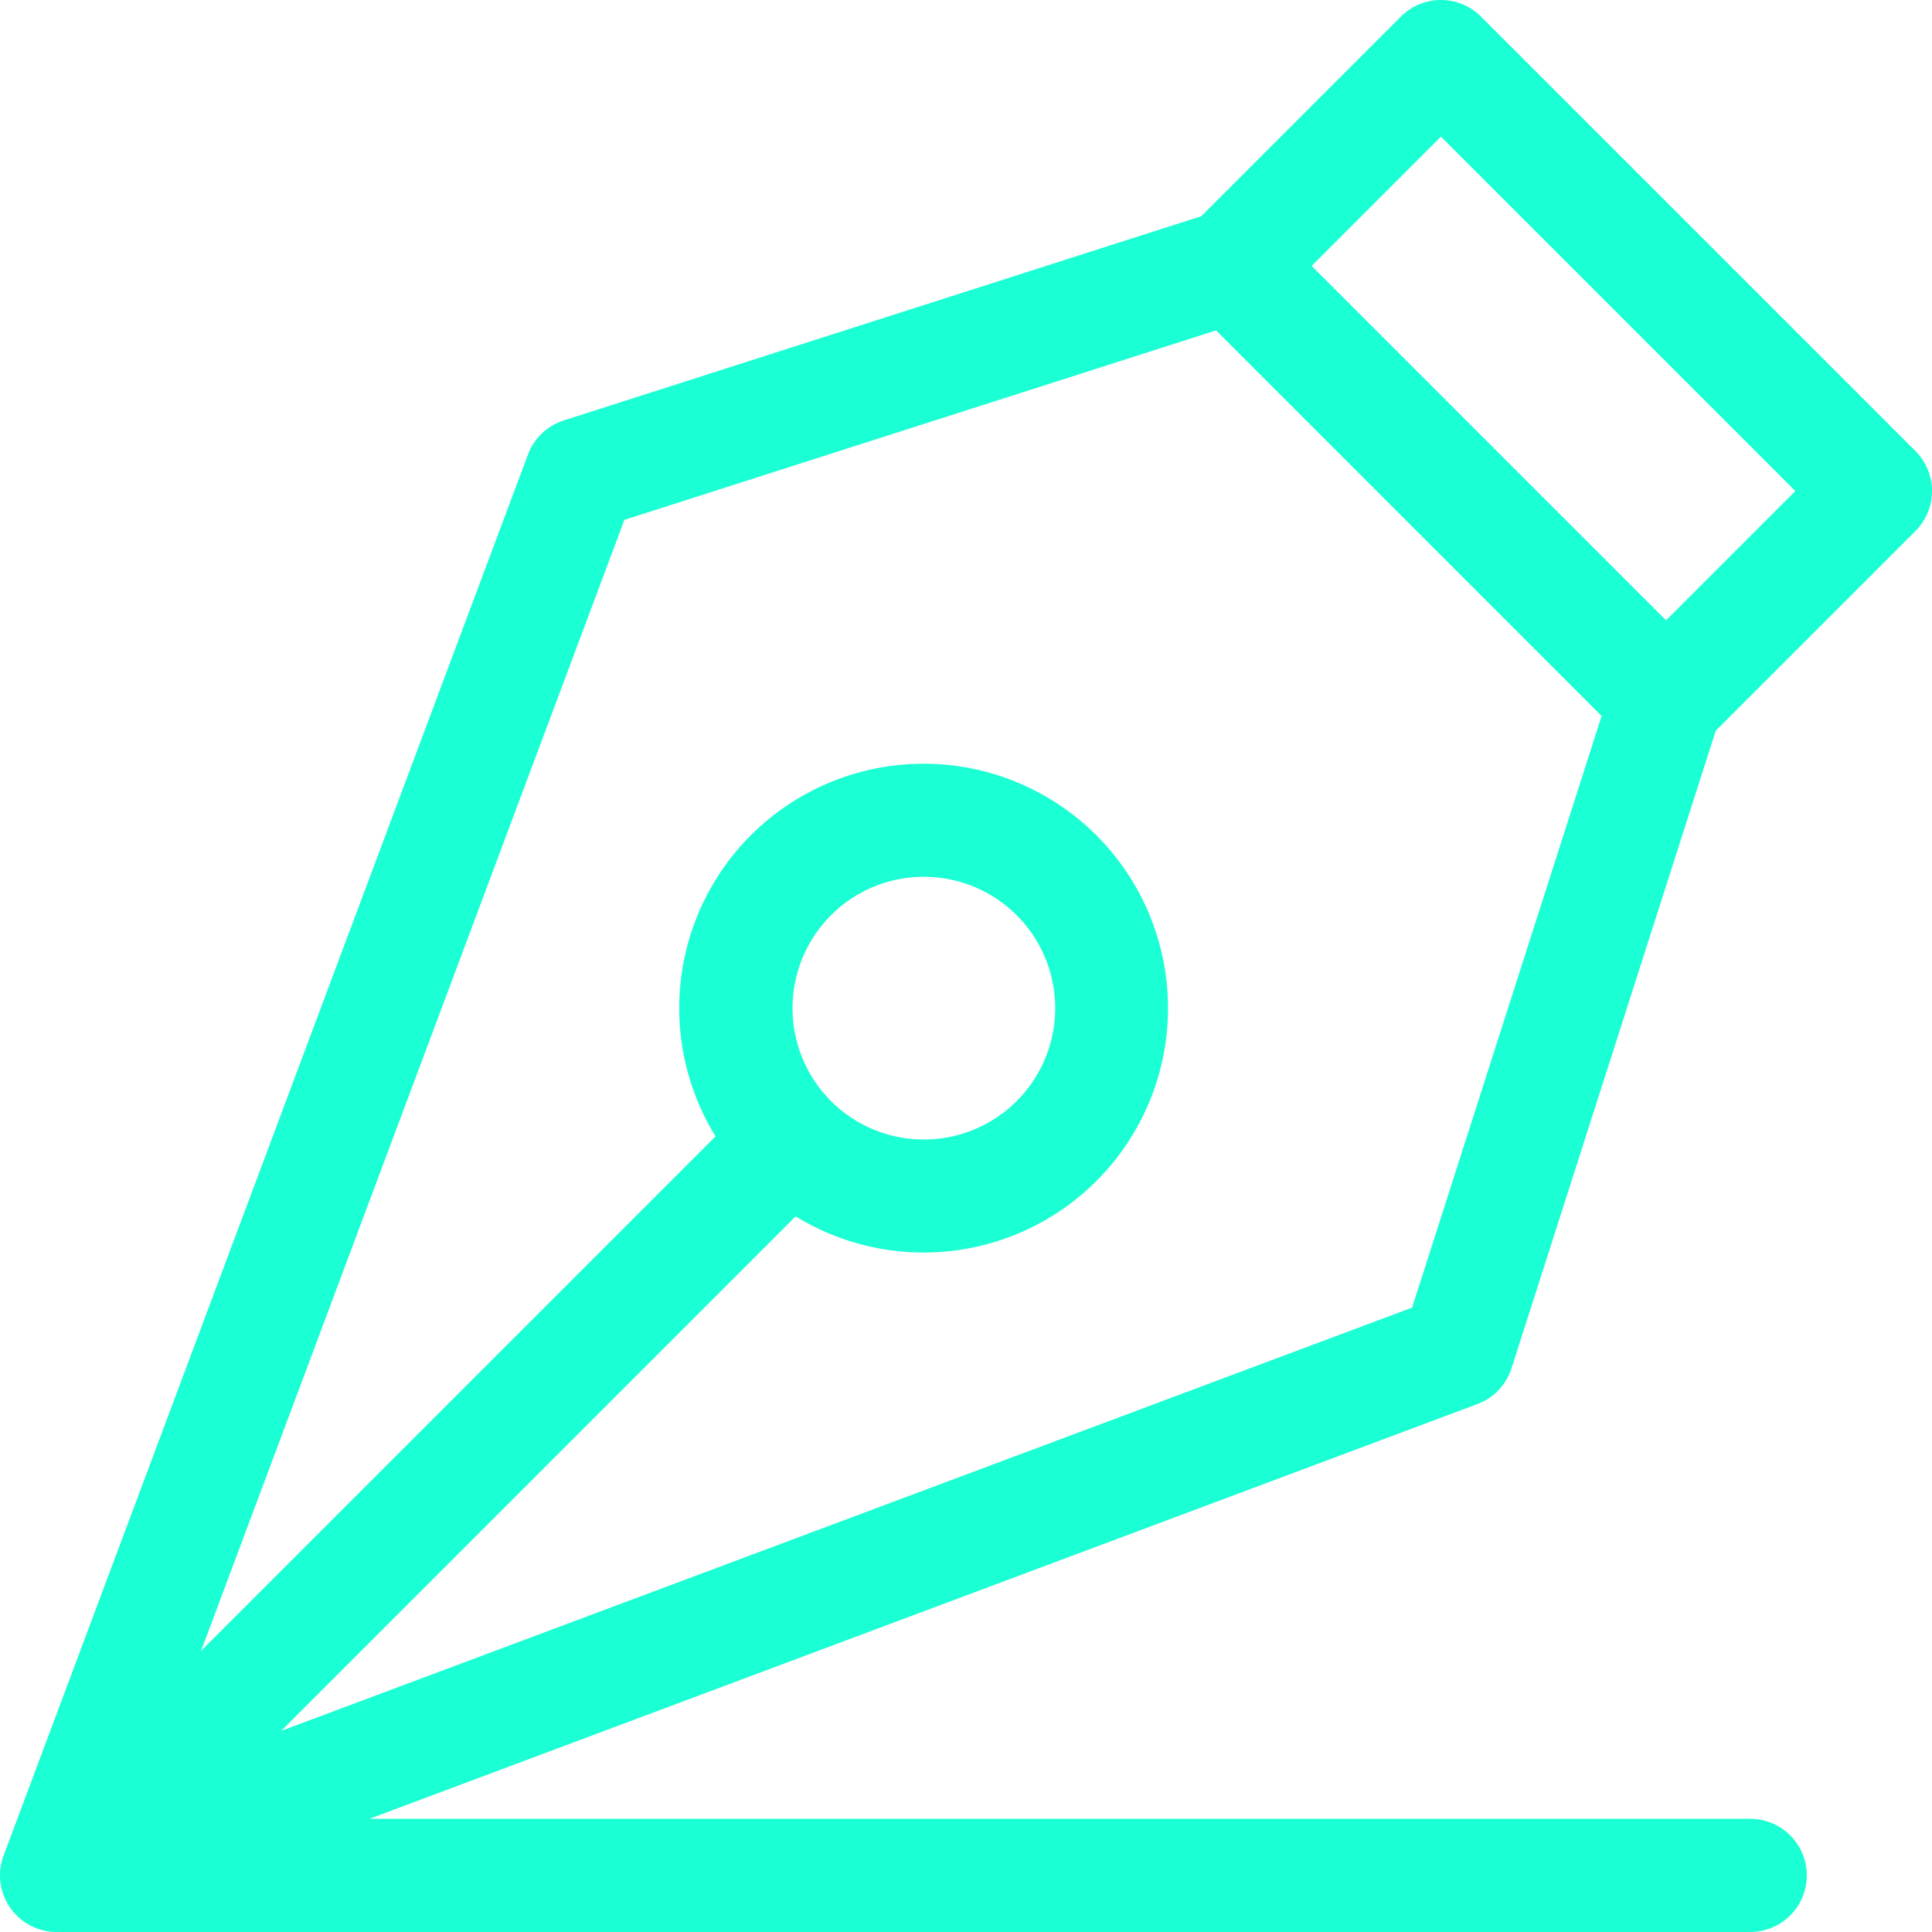 <svg xmlns="http://www.w3.org/2000/svg" width="75.305" height="75.305" viewBox="0 0 75.305 75.305"><g id="pen" transform="translate(0 762)"><g id="Groupe_34725" data-name="Groupe 34725" transform="translate(0 -762)"><path id="Trac&#xE9;_23396" data-name="Trac&#xE9; 23396" d="M58.916,53.333l7.961-24.852L74.659,20.7a2.206,2.206,0,0,0,0-3.12L57.725.647a2.206,2.206,0,0,0-3.12,0L46.824,8.428,21.972,16.389a2.207,2.207,0,0,0-1.393,1.328L.14,72.326a2.208,2.208,0,0,0,2.067,2.98H68.219a2.206,2.206,0,1,0,0-4.412H14.4L57.588,54.727A2.207,2.207,0,0,0,58.916,53.333ZM56.165,5.327,69.979,19.14,64.939,24.18,51.126,10.366ZM10.957,67.468,31.013,47.412a9.526,9.526,0,1,0-3.122-3.118L7.837,64.348l16.5-44.083L47.4,12.878,62.428,27.908,55.04,50.969ZM32.389,35.676a5.12,5.12,0,1,1,0,7.241A5.126,5.126,0,0,1,32.389,35.676Z" transform="translate(0 -0.001)" fill="#1affd3"></path></g></g></svg>